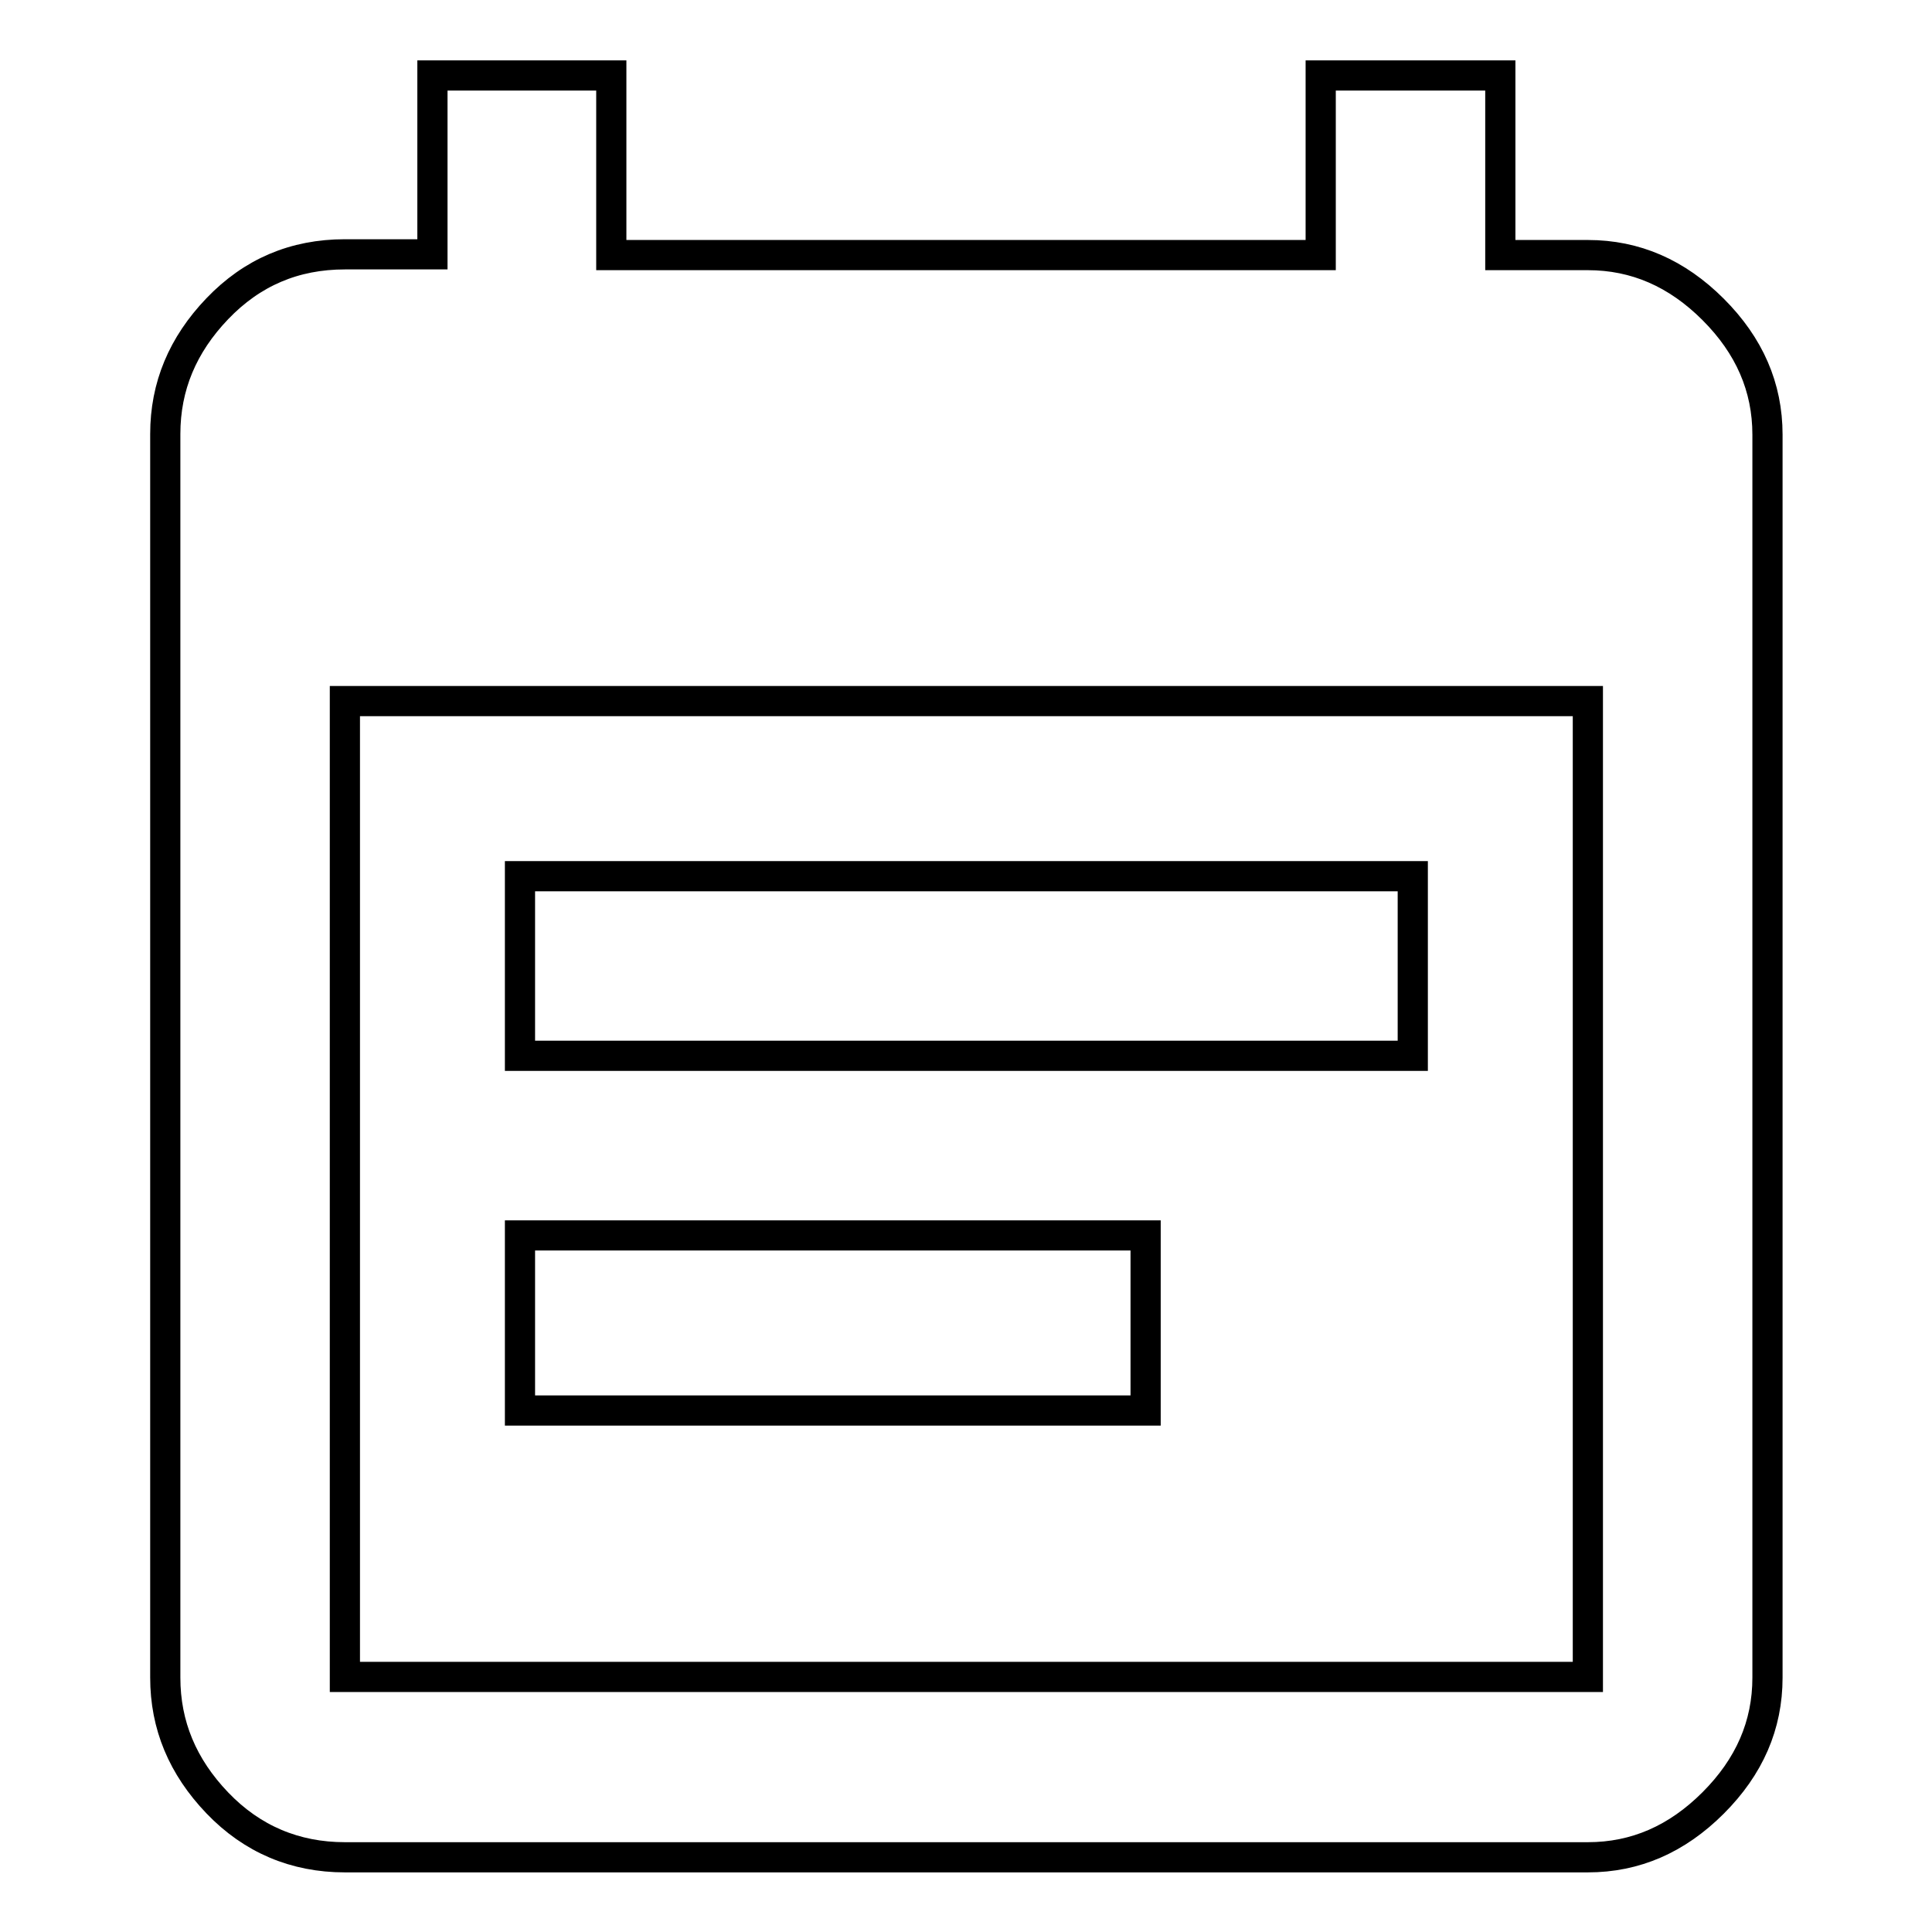 <?xml version="1.0" encoding="utf-8"?>
<!-- Svg Vector Icons : http://www.onlinewebfonts.com/icon -->
<!DOCTYPE svg PUBLIC "-//W3C//DTD SVG 1.1//EN" "http://www.w3.org/Graphics/SVG/1.1/DTD/svg11.dtd">
<svg version="1.1" xmlns="http://www.w3.org/2000/svg" xmlns:xlink="http://www.w3.org/1999/xlink" x="0px" y="0px" viewBox="0 0 256 256" enable-background="new 0 0 256 256" xml:space="preserve">
<g> <path stroke-width="4" fill-opacity="0" stroke="#000000"  d="M151.8,163.7v23.2H68.9v-23.2H151.8z M210.4,222.2V92.9H45.7v129.3H210.4z M210.4,33.8 c6.3,0,11.8,2.4,16.6,7.2c4.8,4.8,7.2,10.3,7.2,16.6v164.7c0,6.3-2.4,11.8-7.2,16.6c-4.8,4.8-10.3,7.2-16.6,7.2H45.7 c-6.6,0-12.3-2.4-16.9-7.2c-4.6-4.8-6.9-10.3-6.9-16.6V57.5c0-6.3,2.3-11.8,6.9-16.6c4.6-4.8,10.2-7.2,16.9-7.2h11.6V10H81v23.8h94 V10h23.8v23.8H210.4z M187.2,116.1v23.8H68.9v-23.8H187.2z"/></g>
</svg>